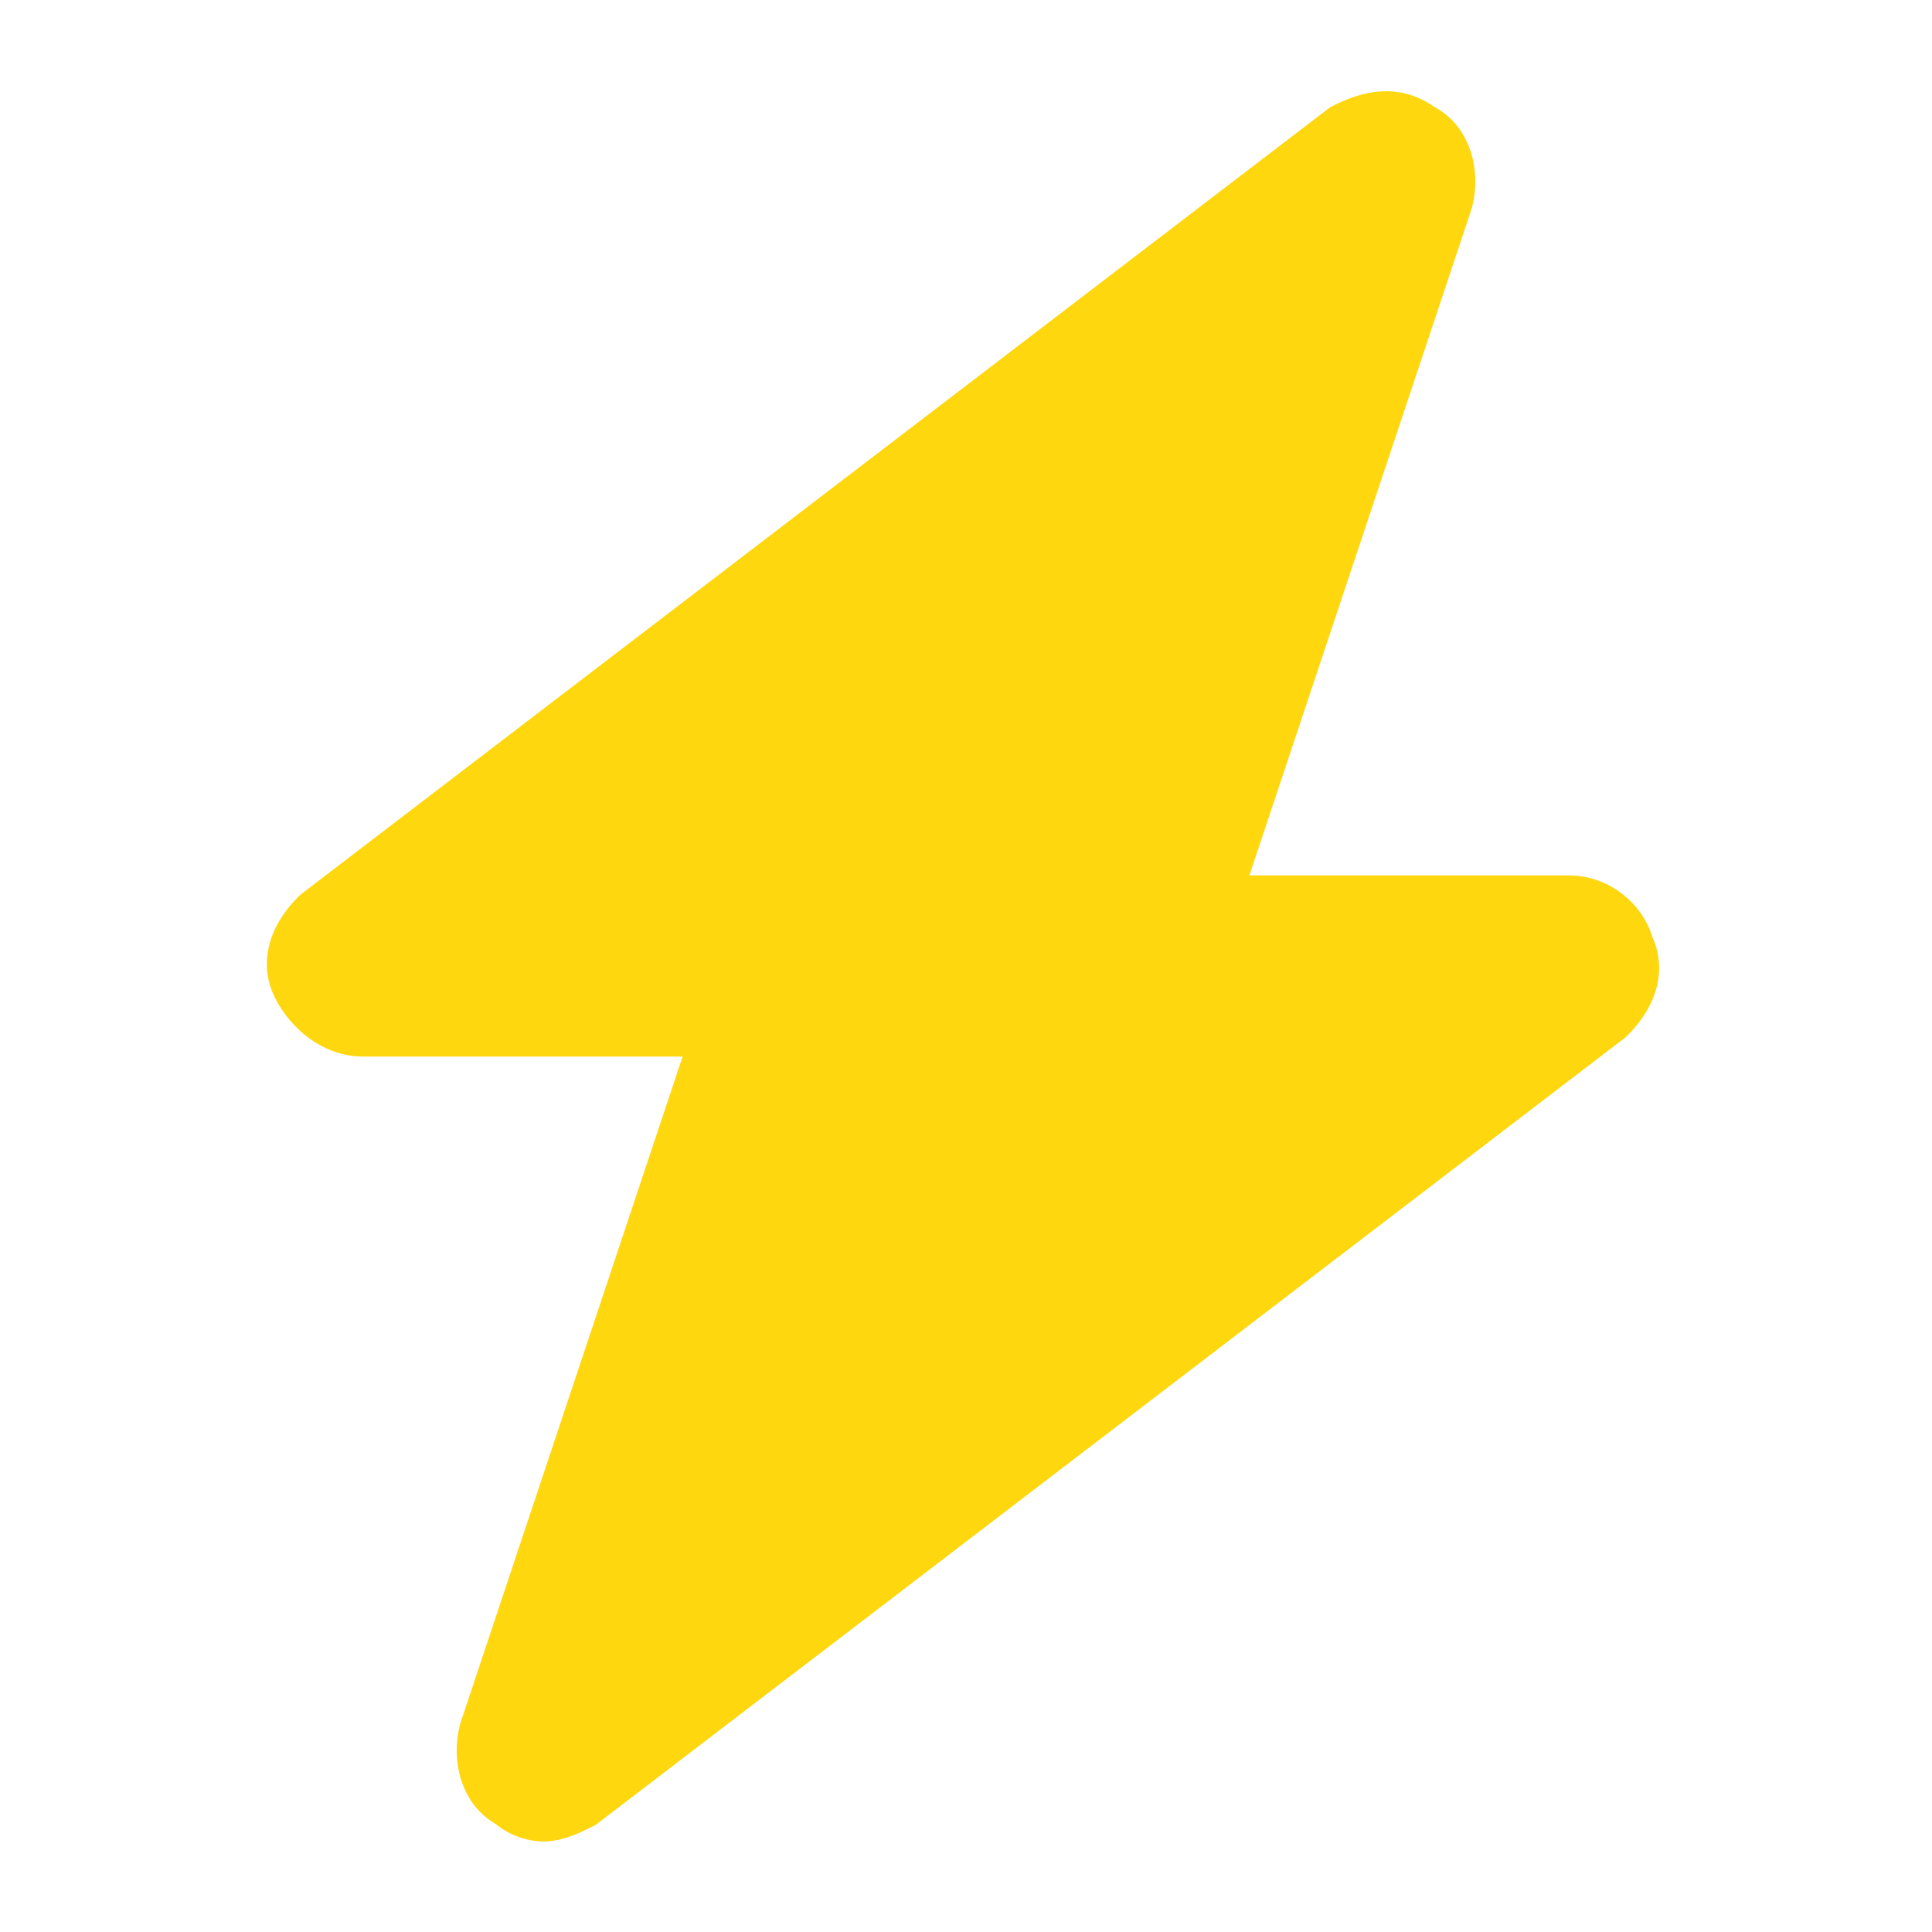 <svg xmlns="http://www.w3.org/2000/svg" xmlns:xlink="http://www.w3.org/1999/xlink" fill="#fed70f" height="800px" width="800px" id="Icons" viewBox="0 0 32 32" xml:space="preserve" stroke="#fed70f"><g id="SVGRepo_bgCarrier" stroke-width="0"></g><g id="SVGRepo_tracerCarrier" stroke-linecap="round" stroke-linejoin="round"></g><g id="SVGRepo_iconCarrier"> <path d="M26.9,15.7C26.8,15.3,26.4,15,26,15h-6l3.9-11.7c0.1-0.4,0-0.9-0.4-1.1c-0.4-0.3-0.8-0.2-1.2,0l-17,13 c-0.3,0.3-0.5,0.7-0.3,1.1C5.2,16.7,5.6,17,6,17h6L8.1,28.7c-0.1,0.4,0,0.9,0.4,1.1C8.6,29.9,8.8,30,9,30c0.2,0,0.4-0.1,0.6-0.2 l17-13C26.9,16.5,27.1,16.1,26.9,15.7z"></path> </g></svg>